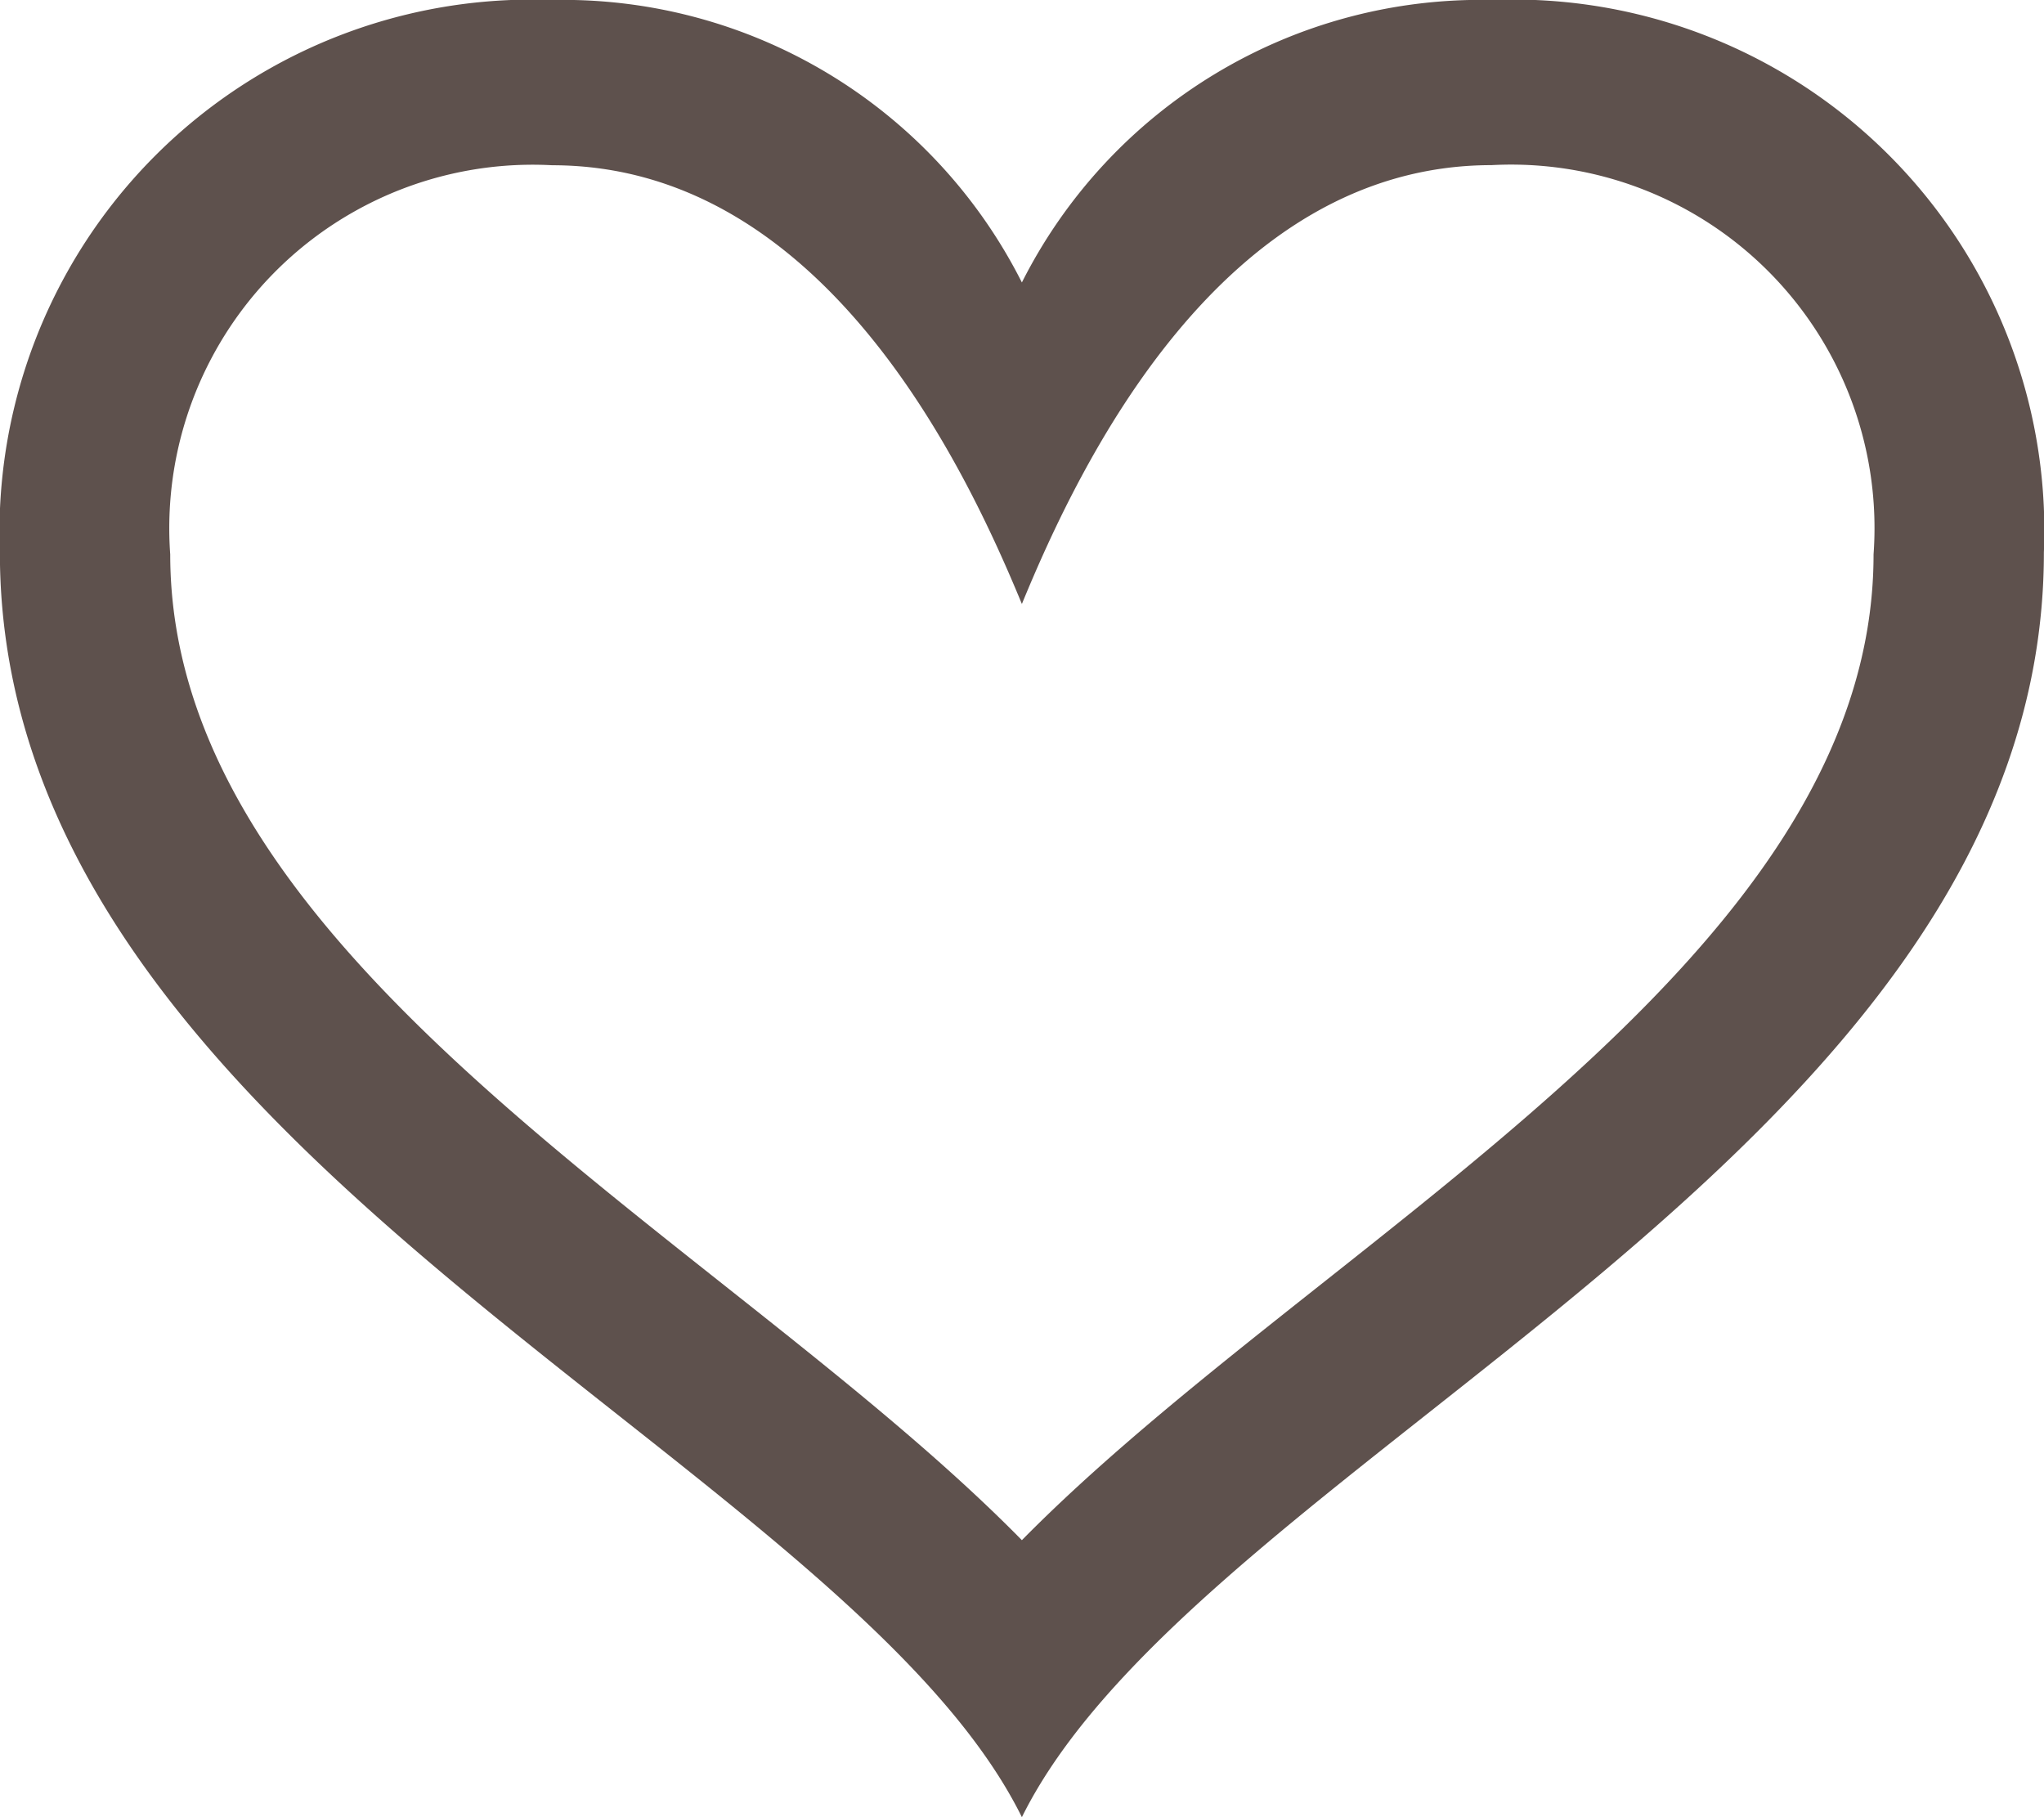 <svg xmlns="http://www.w3.org/2000/svg" width="18" height="16" viewBox="0 0 18 16"><path d="M4.864,2.455A3.2,3.2,0,0,0,1.5,5.881c0,3.609,4.9,6.034,7.5,8.68,2.606-2.646,7.5-5.07,7.5-8.679a3.2,3.2,0,0,0-3.365-3.428C10.753,2.455,9.5,5.1,9,6.318c-.5-1.212-1.75-3.863-4.137-3.863ZM4.864,1A4.525,4.525,0,0,1,9,3.487,4.525,4.525,0,0,1,13.138,1,4.675,4.675,0,0,1,18,5.865C18,11.152,10.573,13.82,9,17,7.429,13.82,0,11.152,0,5.865A4.687,4.687,0,0,1,4.864,1Z" transform="translate(-0.001 -1)" fill="#5e514d"/></svg>